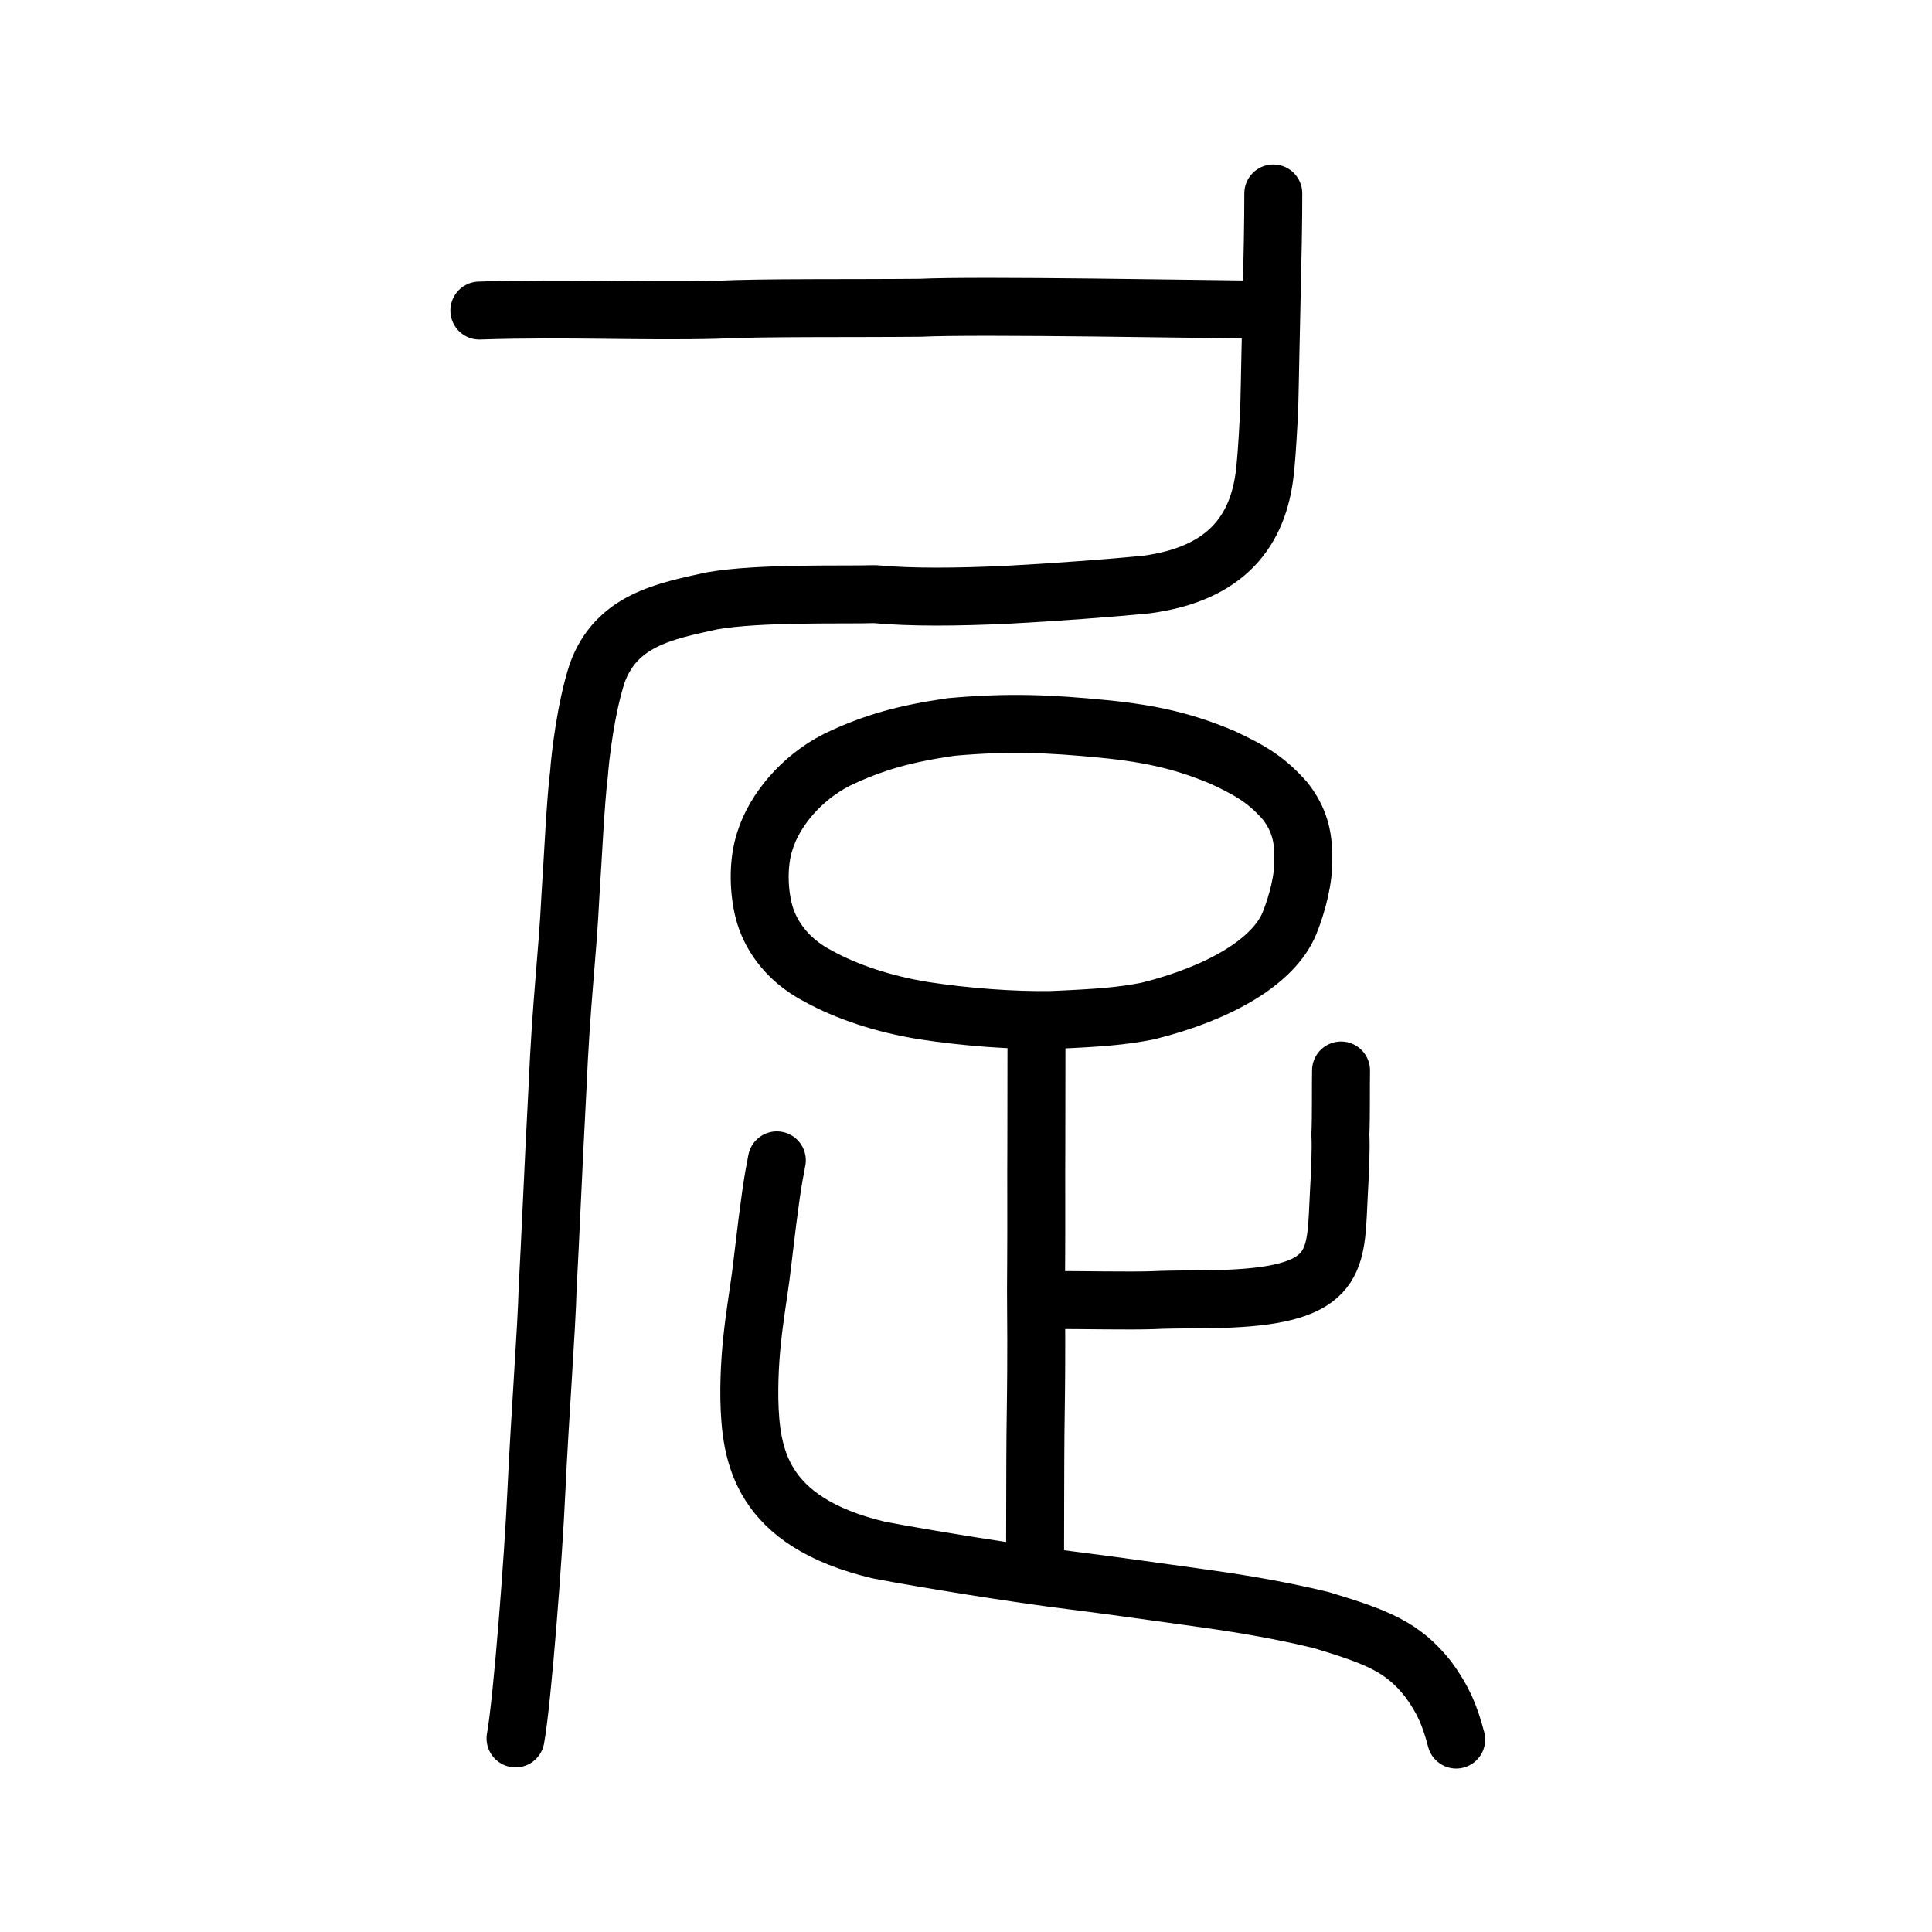 <?xml version="1.0" encoding="UTF-8" standalone="no"?>
<!-- Created with Inkscape (http://www.inkscape.org/) -->

<svg
   xmlns:dc="http://purl.org/dc/elements/1.1/"
   xmlns:cc="http://creativecommons.org/ns#"
   xmlns:rdf="http://www.w3.org/1999/02/22-rdf-syntax-ns#"
   xmlns:svg="http://www.w3.org/2000/svg"
   xmlns="http://www.w3.org/2000/svg"
   xmlns:sodipodi="http://sodipodi.sourceforge.net/DTD/sodipodi-0.dtd"
   xmlns:inkscape="http://www.inkscape.org/namespaces/inkscape"
   width="200px"
   height="200px"
   viewBox="0 0 200 200"
   version="1.1"
   id="SVGRoot"
   inkscape:version="0.92.3 (2405546, 2018-03-11)"
   sodipodi:docname="27fc3ss.svg">
  <sodipodi:namedview
     id="base"
     pagecolor="#ffffff"
     bordercolor="#666666"
     borderopacity="1.0"
     inkscape:pageopacity="0.0"
     inkscape:pageshadow="2"
     inkscape:zoom="1.4142136"
     inkscape:cx="112.36905"
     inkscape:cy="50.263792"
     inkscape:document-units="px"
     inkscape:current-layer="layer1"
     showgrid="true"
     inkscape:window-width="1369"
     inkscape:window-height="772"
     inkscape:window-x="455"
     inkscape:window-y="105"
     inkscape:window-maximized="0"
     showguides="false"
     inkscape:snap-global="false">
    <inkscape:grid
       type="xygrid"
       id="grid6085" />
  </sodipodi:namedview>
  <defs
     id="defs5523" />
  <g
     id="layer1"
     inkscape:groupmode="layer"
     inkscape:label="レイヤー 1">
    <path
       style="opacity:1;vector-effect:none;fill:none;fill-opacity:1;stroke:#000000;stroke-width:6;stroke-linecap:round;stroke-linejoin:round;stroke-miterlimit:4;stroke-dasharray:none;stroke-dashoffset:0;stroke-opacity:1"
       d="m 53.366,179.958 c 0.718,-3.944 1.864,-19.013 2.158,-25.572 0.362,-7.772 1.064,-16.902 1.17,-21.086 0.241,-4.236 0.593,-12.729 1.003,-20.374 0.425,-9.795 1.015,-13.353 1.368,-20.47 0.233,-3.346 0.501,-9.411 0.869,-12.331 0.13,-1.805 0.699,-6.78 1.888,-10.443 1.989,-5.487 7.016,-6.412 11.849,-7.478 4.933,-0.879 13.984,-0.594 16.879,-0.701 3.772,0.352 8.46,0.307 13.671,0.069 4.919,-0.26 10.912,-0.71 14.474,-1.065 8.306,-1.111 11.597,-5.609 12.256,-11.707 0.279,-2.75 0.31,-4.438 0.43,-6.084 0.114,-4.461 0.133,-6.836 0.247,-11.417 0.106,-4.366 0.187,-8.45 0.183,-11.273"
       id="path830"
       inkscape:connector-curvature="0"
       sodipodi:nodetypes="ccccccccccccccc" />
    <path
       style="opacity:1;vector-effect:none;fill:none;fill-opacity:1;stroke:#000000;stroke-width:6;stroke-linecap:round;stroke-linejoin:round;stroke-miterlimit:4;stroke-dasharray:none;stroke-dashoffset:0;stroke-opacity:1"
       d="m 129.265,32.041 c -3.466,-0.02 -28.234,-0.471 -33.973,-0.181 -7.049,0.07 -16.515,-0.033 -21.105,0.206 -7.736,0.203 -15.532,-0.217 -24.565,0.081"
       id="path6087-1-98"
       inkscape:connector-curvature="0" />
    <path
       style="opacity:1;vector-effect:none;fill:none;fill-opacity:1;stroke:#000000;stroke-width:6;stroke-linecap:round;stroke-linejoin:miter;stroke-miterlimit:4;stroke-dasharray:none;stroke-dashoffset:0;stroke-opacity:1"
       d="m 107.295,107.872 c 3.2e-4,3.843 -0.01,9.316 -0.015,11.184 -0.023,2.287 0.013,7.639 -0.017,11.624 -0.049,3.888 0.039,6.526 0.002,11.275 -0.013,3.066 -0.078,5.329 -0.09,9.118 0,2.697 -0.025,5.681 -0.025,10.918"
       id="path6087"
       inkscape:connector-curvature="0"
       sodipodi:nodetypes="cccccc" />
    <path
       style="opacity:1;vector-effect:none;fill:none;fill-opacity:1;stroke:#000000;stroke-width:6;stroke-linecap:round;stroke-linejoin:round;stroke-miterlimit:4;stroke-dasharray:none;stroke-dashoffset:0;stroke-opacity:1"
       d="m 108.569,134.574 c 3.664,0.003 8.359,0.102 10.758,0.022 2.306,-0.127 6.416,-0.036 8.885,-0.21 10.708,-0.651 10.029,-4.352 10.399,-11.058 0.12,-2.027 0.221,-4.472 0.147,-5.863 0.083,-1.884 0.034,-5.203 0.067,-6.65"
       id="path6146"
       inkscape:connector-curvature="0"
       sodipodi:nodetypes="cccccc" />
    <path
       style="opacity:1;vector-effect:none;fill:none;fill-opacity:1;stroke:#000000;stroke-width:6;stroke-linecap:round;stroke-linejoin:round;stroke-miterlimit:4;stroke-dasharray:none;stroke-dashoffset:0;stroke-opacity:1"
       d="m 150.745,180.079 c -0.678,-2.572 -1.367,-4.164 -2.9,-6.253 -2.634,-3.347 -5.312,-4.377 -11.066,-6.113 -4.913,-1.205 -9.804,-1.922 -12.765,-2.33 -4.171,-0.582 -8.613,-1.21 -13.192,-1.791 -5.387,-0.66 -15.074,-2.214 -19.854,-3.134 -12.333,-2.935 -13.262,-9.863 -13.395,-15.587 -0.081,-5.995 0.922,-10.178 1.364,-14.26 0.759,-6.465 1.05,-8.313 1.481,-10.491"
       id="path834"
       inkscape:connector-curvature="0"
       sodipodi:nodetypes="ccccccccc" />
    <path
       style="opacity:1;vector-effect:none;fill:none;fill-opacity:1;stroke:#000000;stroke-width:6;stroke-linecap:butt;stroke-linejoin:round;stroke-miterlimit:4;stroke-dasharray:none;stroke-dashoffset:0;stroke-opacity:1"
       d="m 95.704,104.633 c -4.384,-0.7 -8.131,-2.007 -10.972,-3.567 -3.599,-1.855 -5.128,-4.691 -5.638,-6.667 -0.521,-1.914 -0.719,-4.985 0.12,-7.443 0.977,-3.059 3.68,-6.394 7.419,-8.299 3.873,-1.857 7.142,-2.718 11.847,-3.403 6.043,-0.539 10.287,-0.328 15.614,0.19 5.484,0.524 8.848,1.447 12.483,2.97 3.121,1.453 4.645,2.449 6.477,4.525 1.425,1.84 1.911,3.662 1.861,5.991 0.064,1.978 -0.605,4.621 -1.438,6.669 -1.644,3.955 -7.239,7.211 -14.633,9.058 -2.76,0.544 -5.063,0.716 -9.933,0.931 -4.076,0.076 -8.948,-0.307 -13.206,-0.954 z"
       id="path6089-4"
       inkscape:connector-curvature="0"
       sodipodi:nodetypes="ccccccccccccccc" />
  </g>
</svg>
